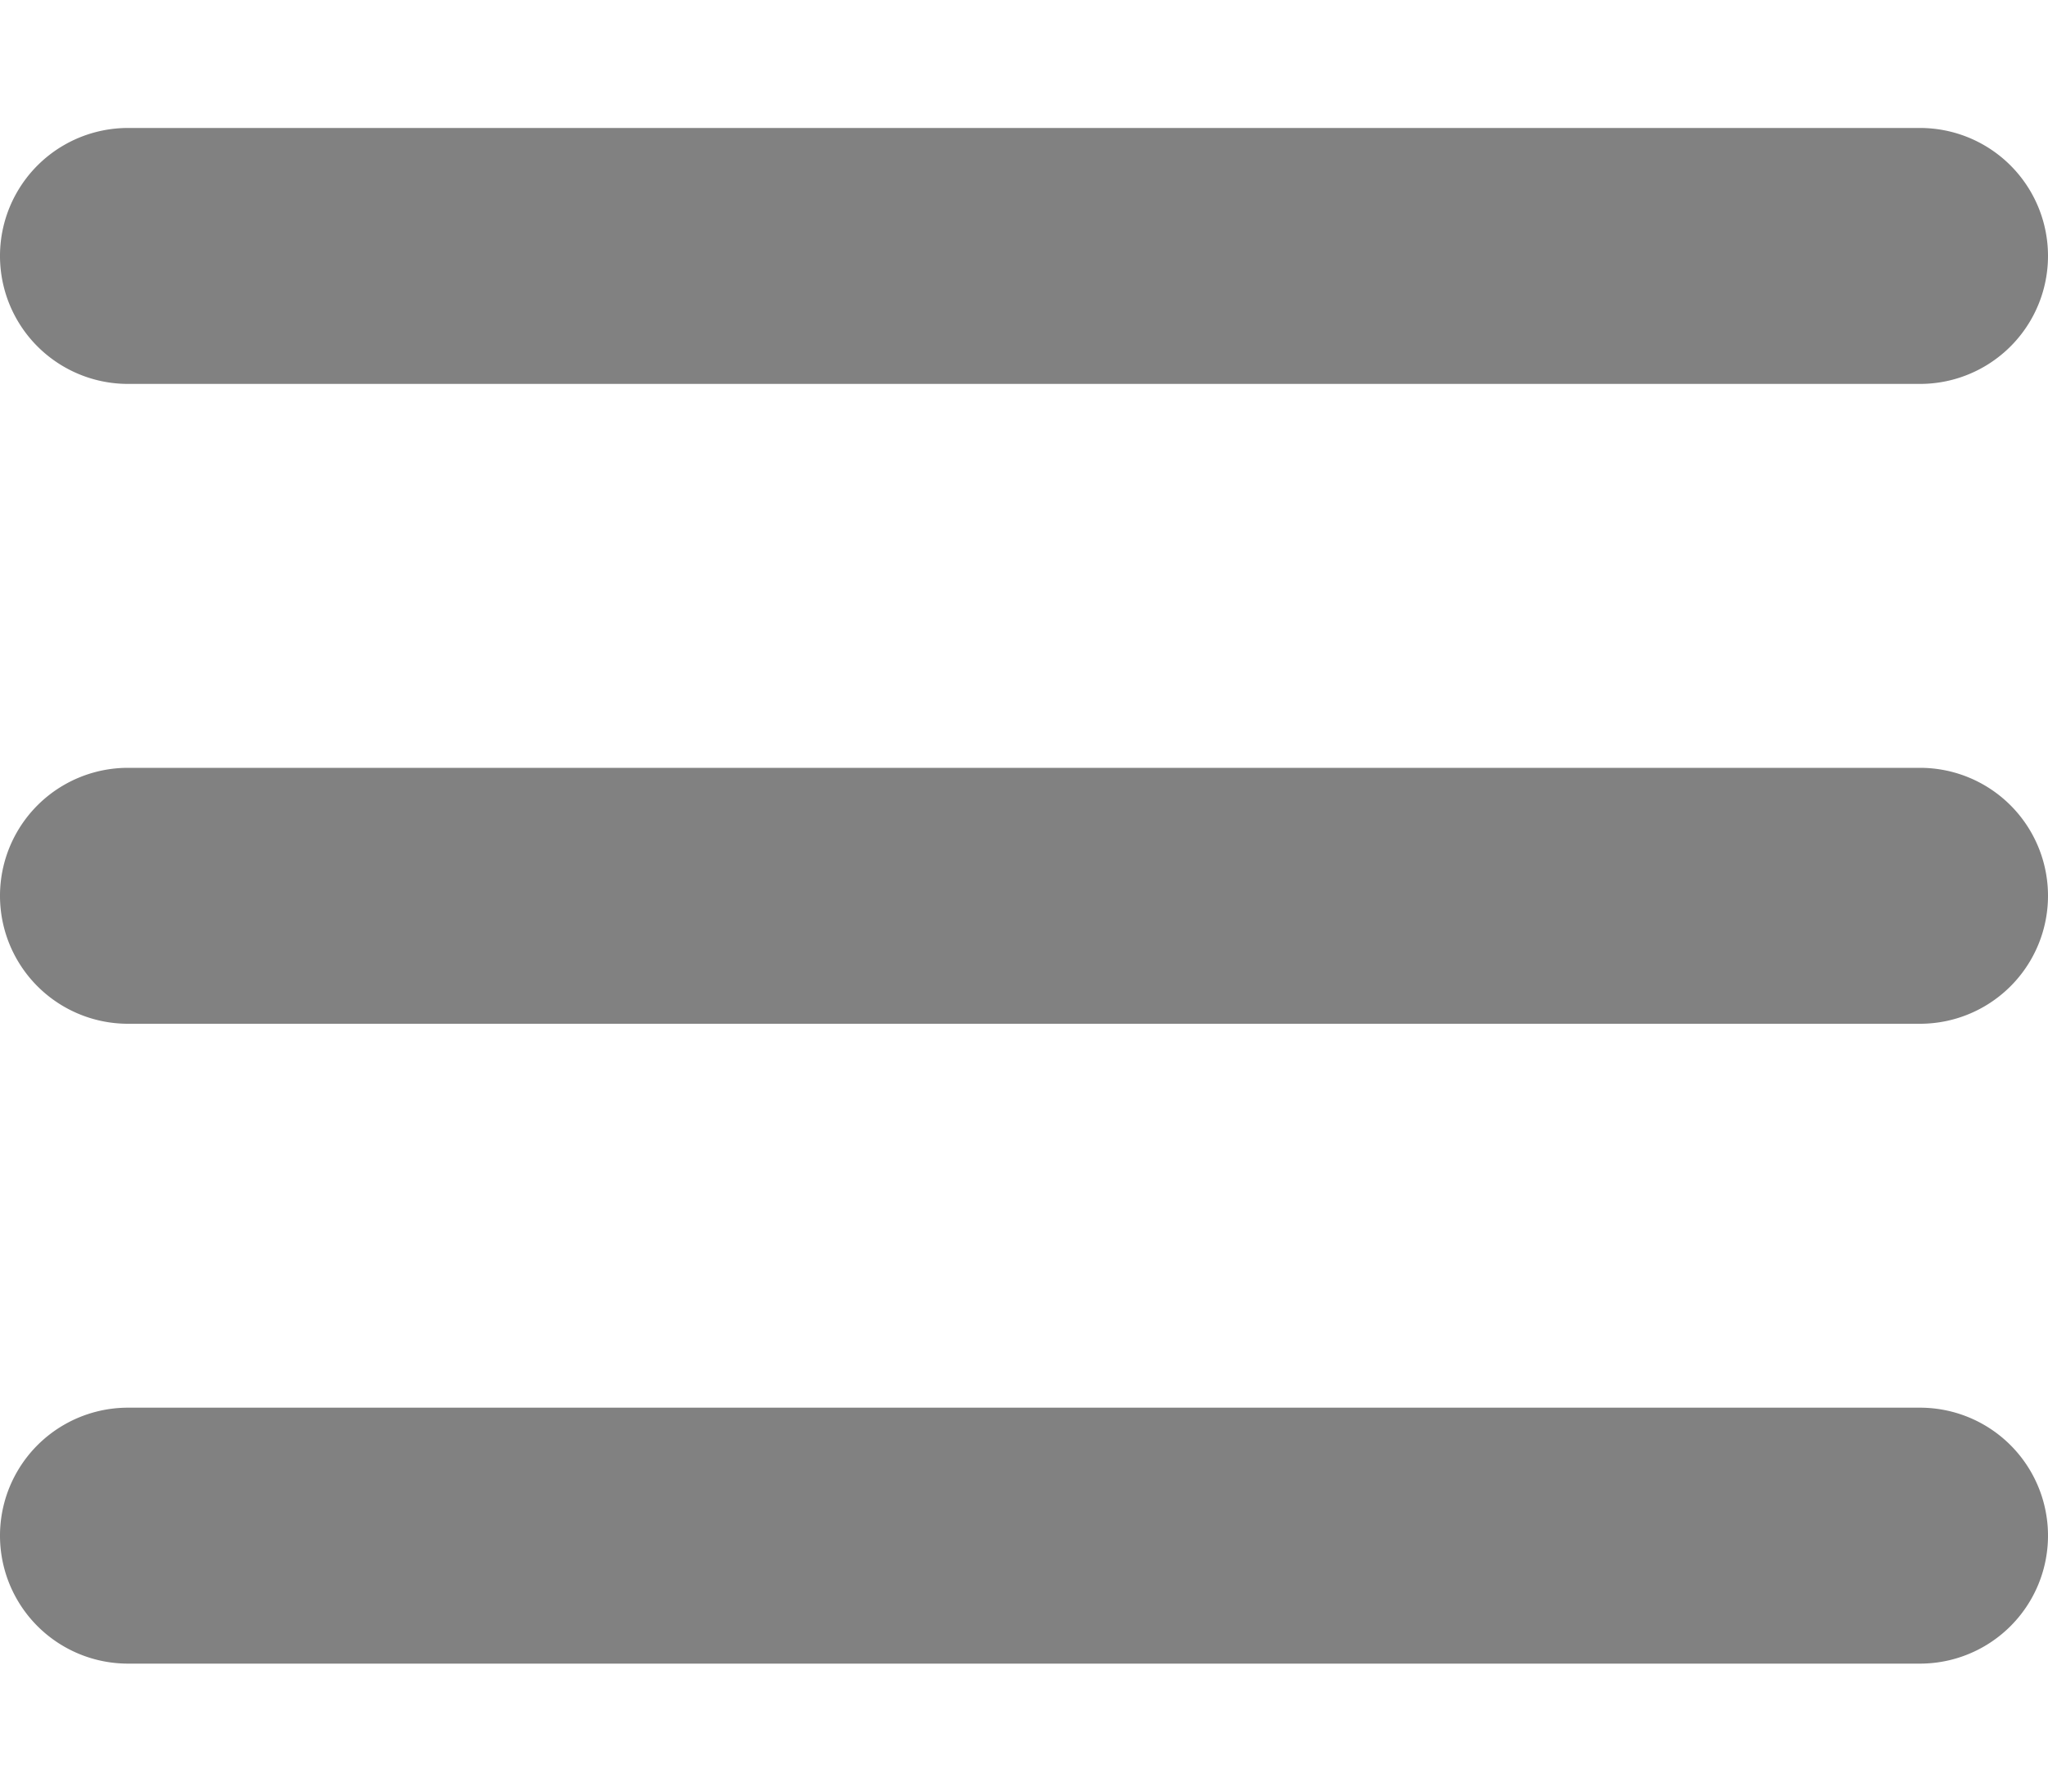 <svg xmlns="http://www.w3.org/2000/svg" xmlns:xlink="http://www.w3.org/1999/xlink" width="16" height="14" viewBox="0 0 16 14"><defs><style>.a{fill:none;}.b{clip-path:url(#a);}.c{fill:#818181;}</style><clipPath id="a"><rect class="a" width="16" height="14"/></clipPath></defs><g class="b"><g transform="translate(-277.44 -526.893)"><path class="c" d="M1,0H15a1,1,0,0,1,0,2H1A1,1,0,0,1,1,0Z" transform="translate(277.44 527.893)"/></g><g transform="translate(-277.44 -521.893)"><path class="c" d="M1,0H15a1,1,0,0,1,0,2H1A1,1,0,0,1,1,0Z" transform="translate(277.44 527.893)"/></g><g transform="translate(-277.44 -516.893)"><path class="c" d="M1,0H15a1,1,0,0,1,0,2H1A1,1,0,0,1,1,0Z" transform="translate(277.44 527.893)"/></g></g></svg>